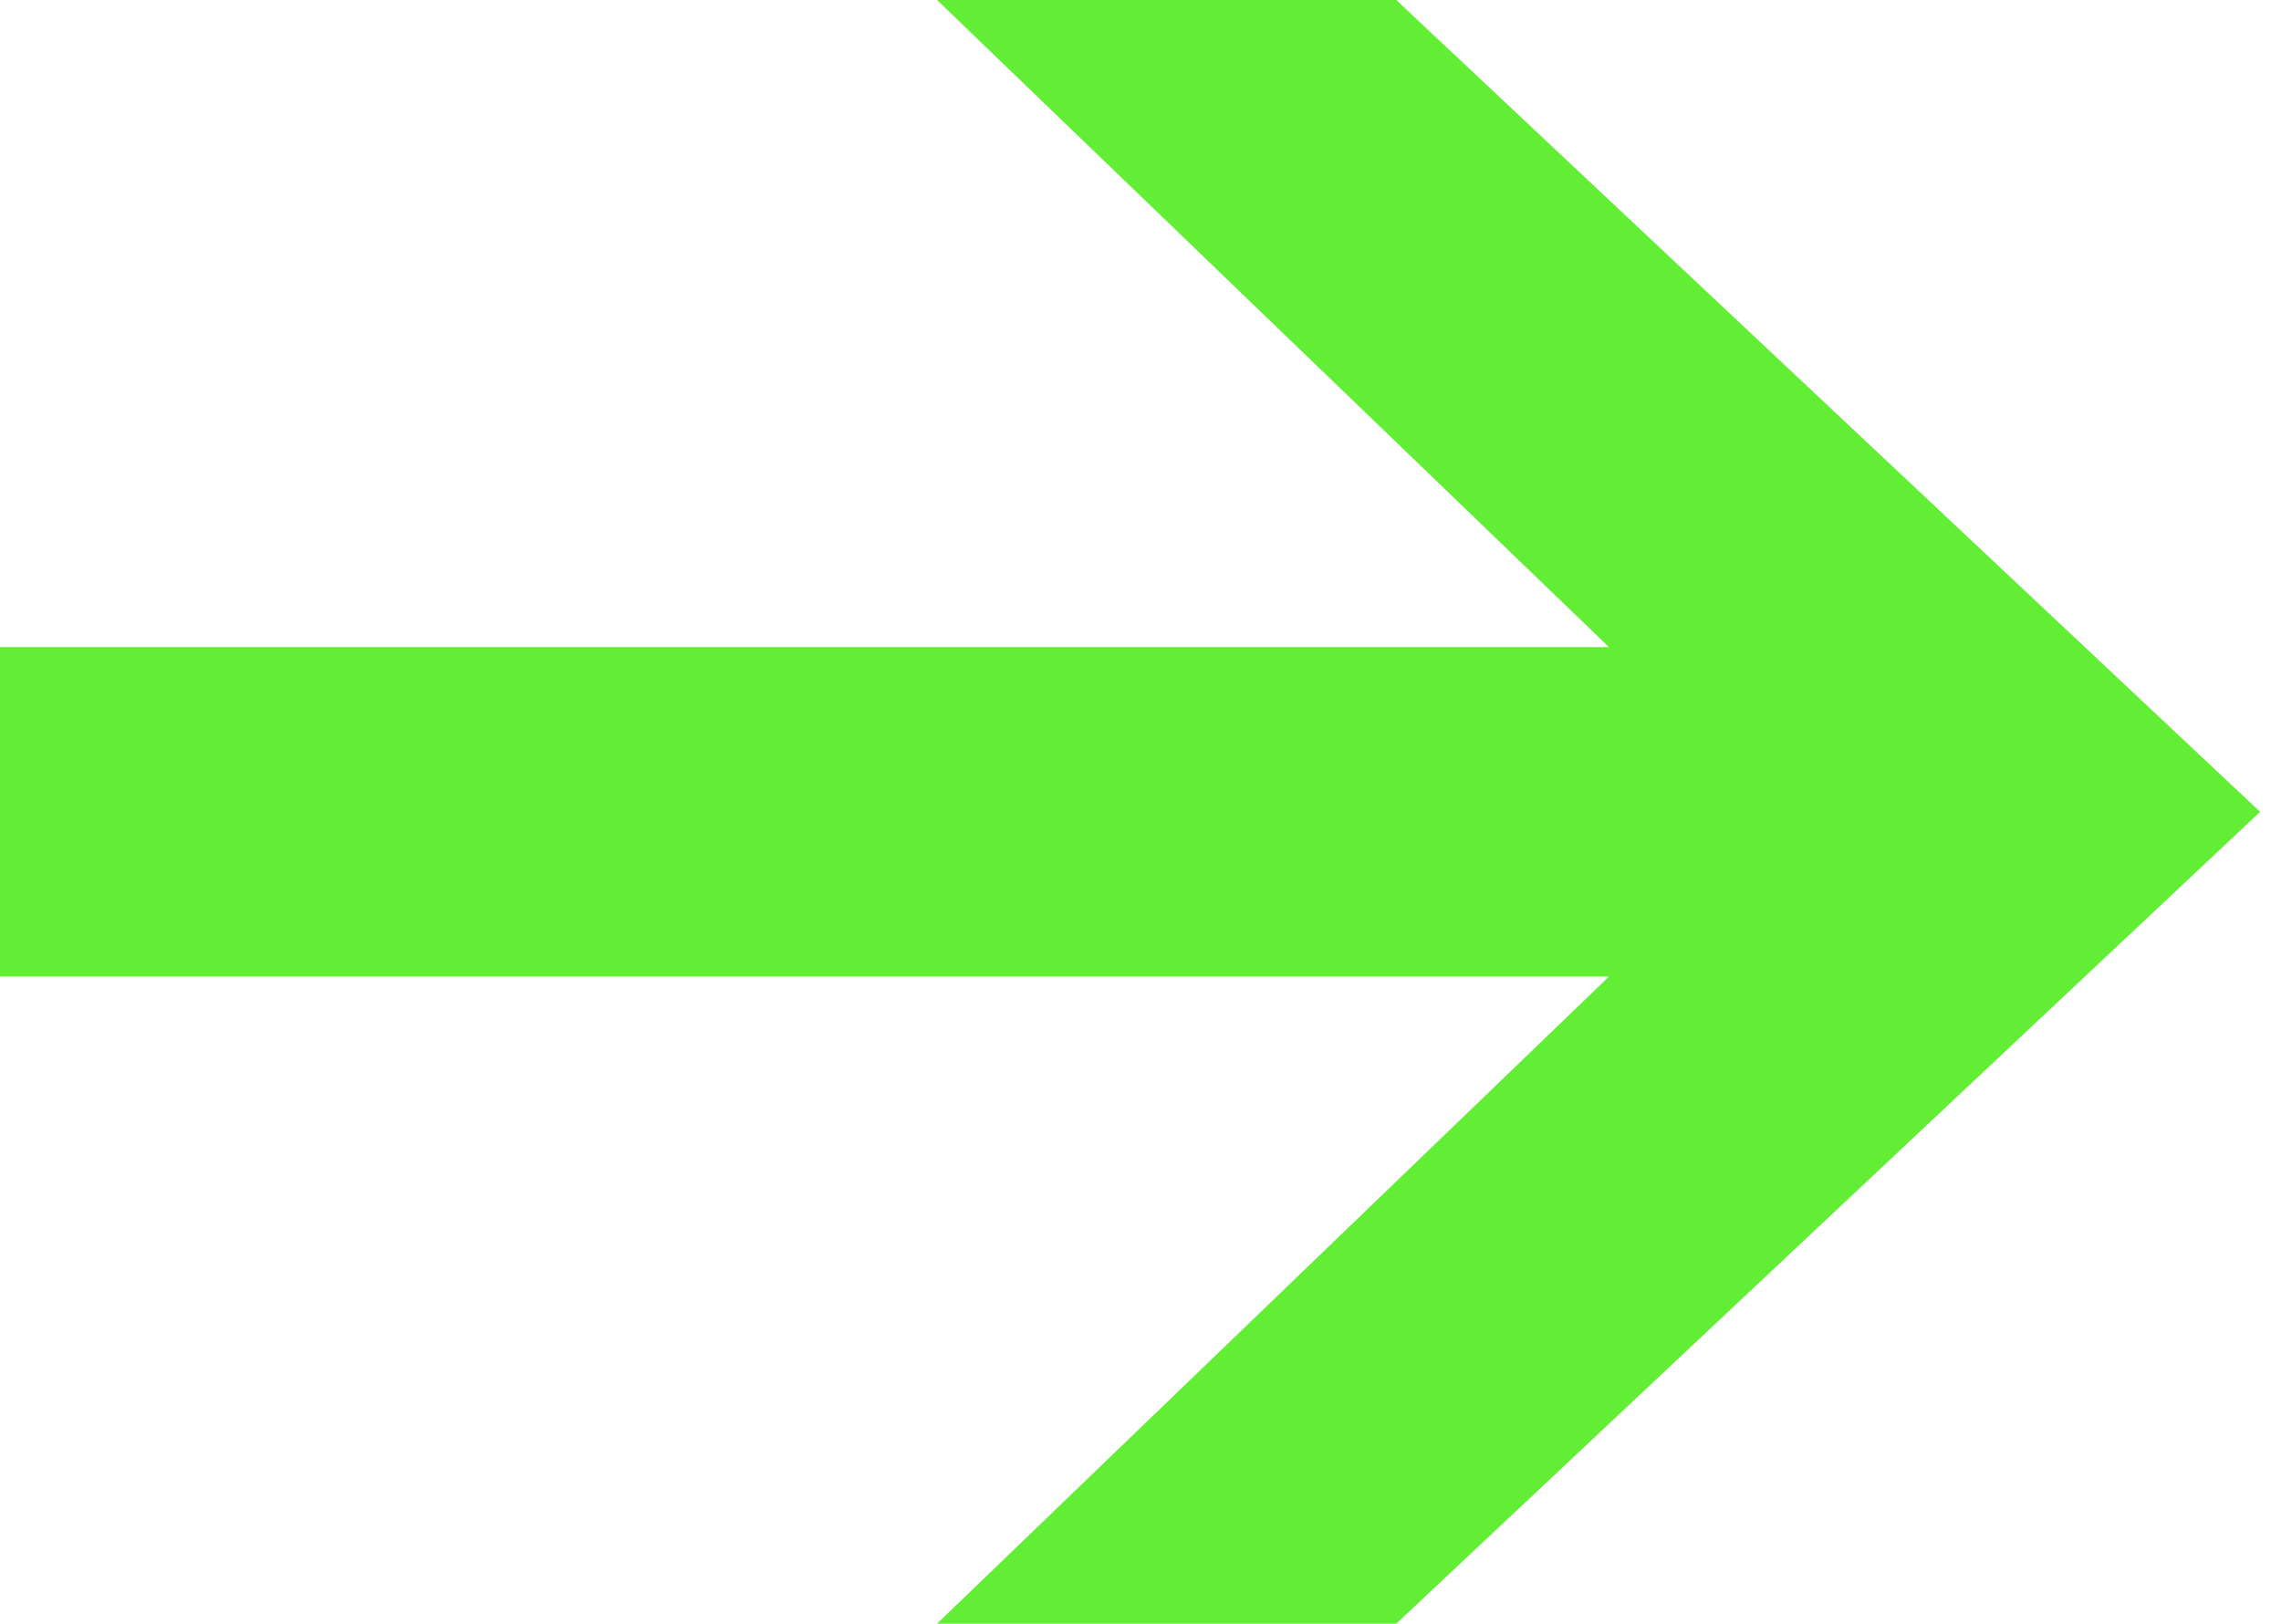 <svg width="59" height="42" viewBox="0 0 59 42" fill="none" xmlns="http://www.w3.org/2000/svg">
<path d="M0.5 17.239L42.858 17.239L26.37 1.36L25.477 0.5L35.918 0.5L36.062 0.636L57.343 20.636L57.73 21L57.343 21.364L36.062 41.364L35.918 41.5L25.477 41.5L26.37 40.64L42.858 24.761L0.5 24.761L0.5 17.239Z" fill="#62EE35" stroke="#62EE35"/>
</svg>

